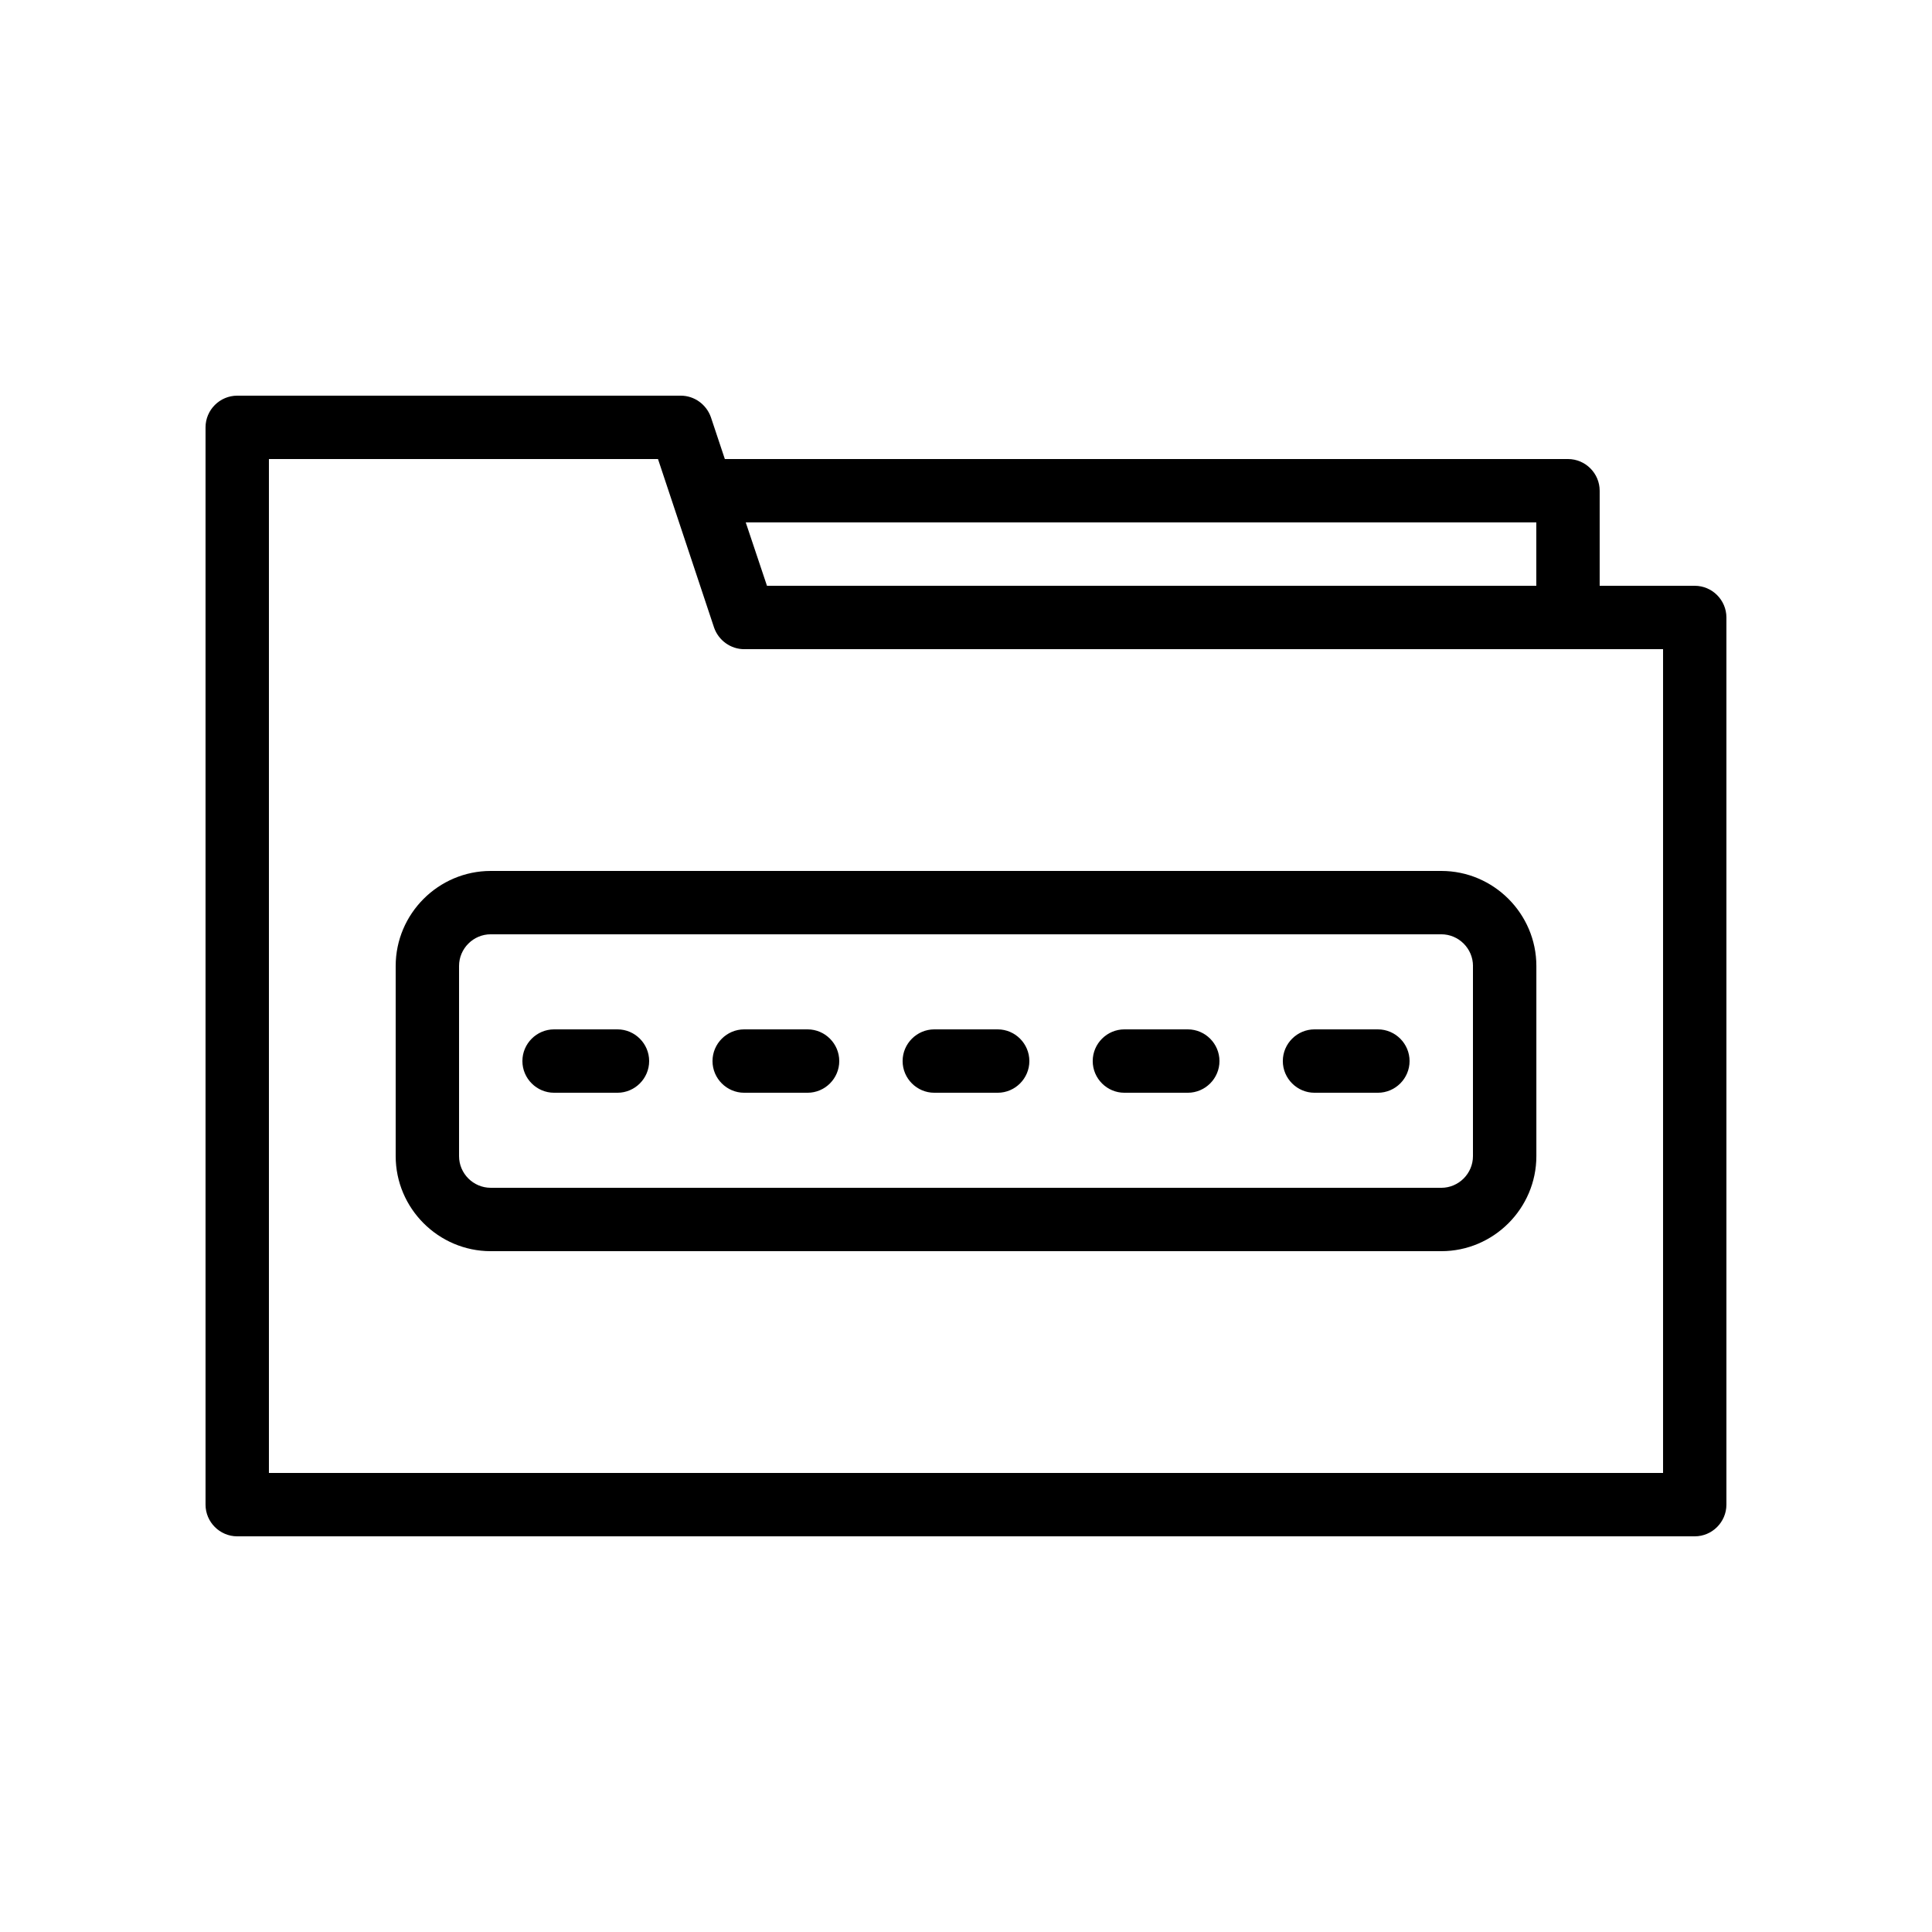 <?xml version="1.0" encoding="UTF-8"?>
<!-- Uploaded to: ICON Repo, www.iconrepo.com, Generator: ICON Repo Mixer Tools -->
<svg fill="#000000" width="800px" height="800px" version="1.1" viewBox="144 144 512 512" xmlns="http://www.w3.org/2000/svg">
 <g>
  <path d="m248.86 400v50.383c0 13.855 11.336 25.191 25.191 25.191h251.91c13.855 0 25.191-11.336 25.191-25.191v-50.383c0-13.855-11.336-25.191-25.191-25.191h-251.91c-13.855 0-25.191 11.336-25.191 25.191zm285.49 0v50.383c0 4.617-3.777 8.398-8.398 8.398l-251.9-0.004c-4.617 0-8.398-3.777-8.398-8.398v-50.383c0-4.617 3.777-8.398 8.398-8.398h251.91c4.617 0.004 8.395 3.781 8.395 8.402z"/>
  <path d="m290.84 433.59h16.793c4.617 0 8.398-3.777 8.398-8.398 0-4.617-3.777-8.398-8.398-8.398h-16.793c-4.617 0-8.398 3.777-8.398 8.398s3.781 8.398 8.398 8.398z"/>
  <path d="m341.22 433.59h16.793c4.617 0 8.398-3.777 8.398-8.398 0-4.617-3.777-8.398-8.398-8.398h-16.793c-4.617 0-8.398 3.777-8.398 8.398s3.777 8.398 8.398 8.398z"/>
  <path d="m391.6 433.59h16.793c4.617 0 8.398-3.777 8.398-8.398 0-4.617-3.777-8.398-8.398-8.398h-16.793c-4.617 0-8.398 3.777-8.398 8.398s3.781 8.398 8.398 8.398z"/>
  <path d="m441.98 433.59h16.793c4.617 0 8.398-3.777 8.398-8.398 0-4.617-3.777-8.398-8.398-8.398h-16.793c-4.617 0-8.398 3.777-8.398 8.398s3.777 8.398 8.398 8.398z"/>
  <path d="m492.36 433.59h16.793c4.617 0 8.398-3.777 8.398-8.398 0-4.617-3.777-8.398-8.398-8.398h-16.793c-4.617 0-8.398 3.777-8.398 8.398s3.781 8.398 8.398 8.398z"/>
  <path d="m593.12 299.24h-25.191v-25.191c0-4.617-3.777-8.398-8.398-8.398h-223.44l-3.695-11.082c-1.176-3.359-4.363-5.711-7.977-5.711h-117.55c-4.617 0-8.398 3.777-8.398 8.398v285.49c0 4.617 3.777 8.398 8.398 8.398h386.25c4.617 0 8.398-3.777 8.398-8.398v-235.11c0-4.617-3.781-8.395-8.398-8.395zm-41.984-16.797v16.793l-203.88 0.004-5.625-16.793zm33.59 251.91h-369.46v-268.7h103.11l14.863 44.672c1.172 3.359 4.363 5.711 7.977 5.711h243.51z"/>
 </g>
</svg>